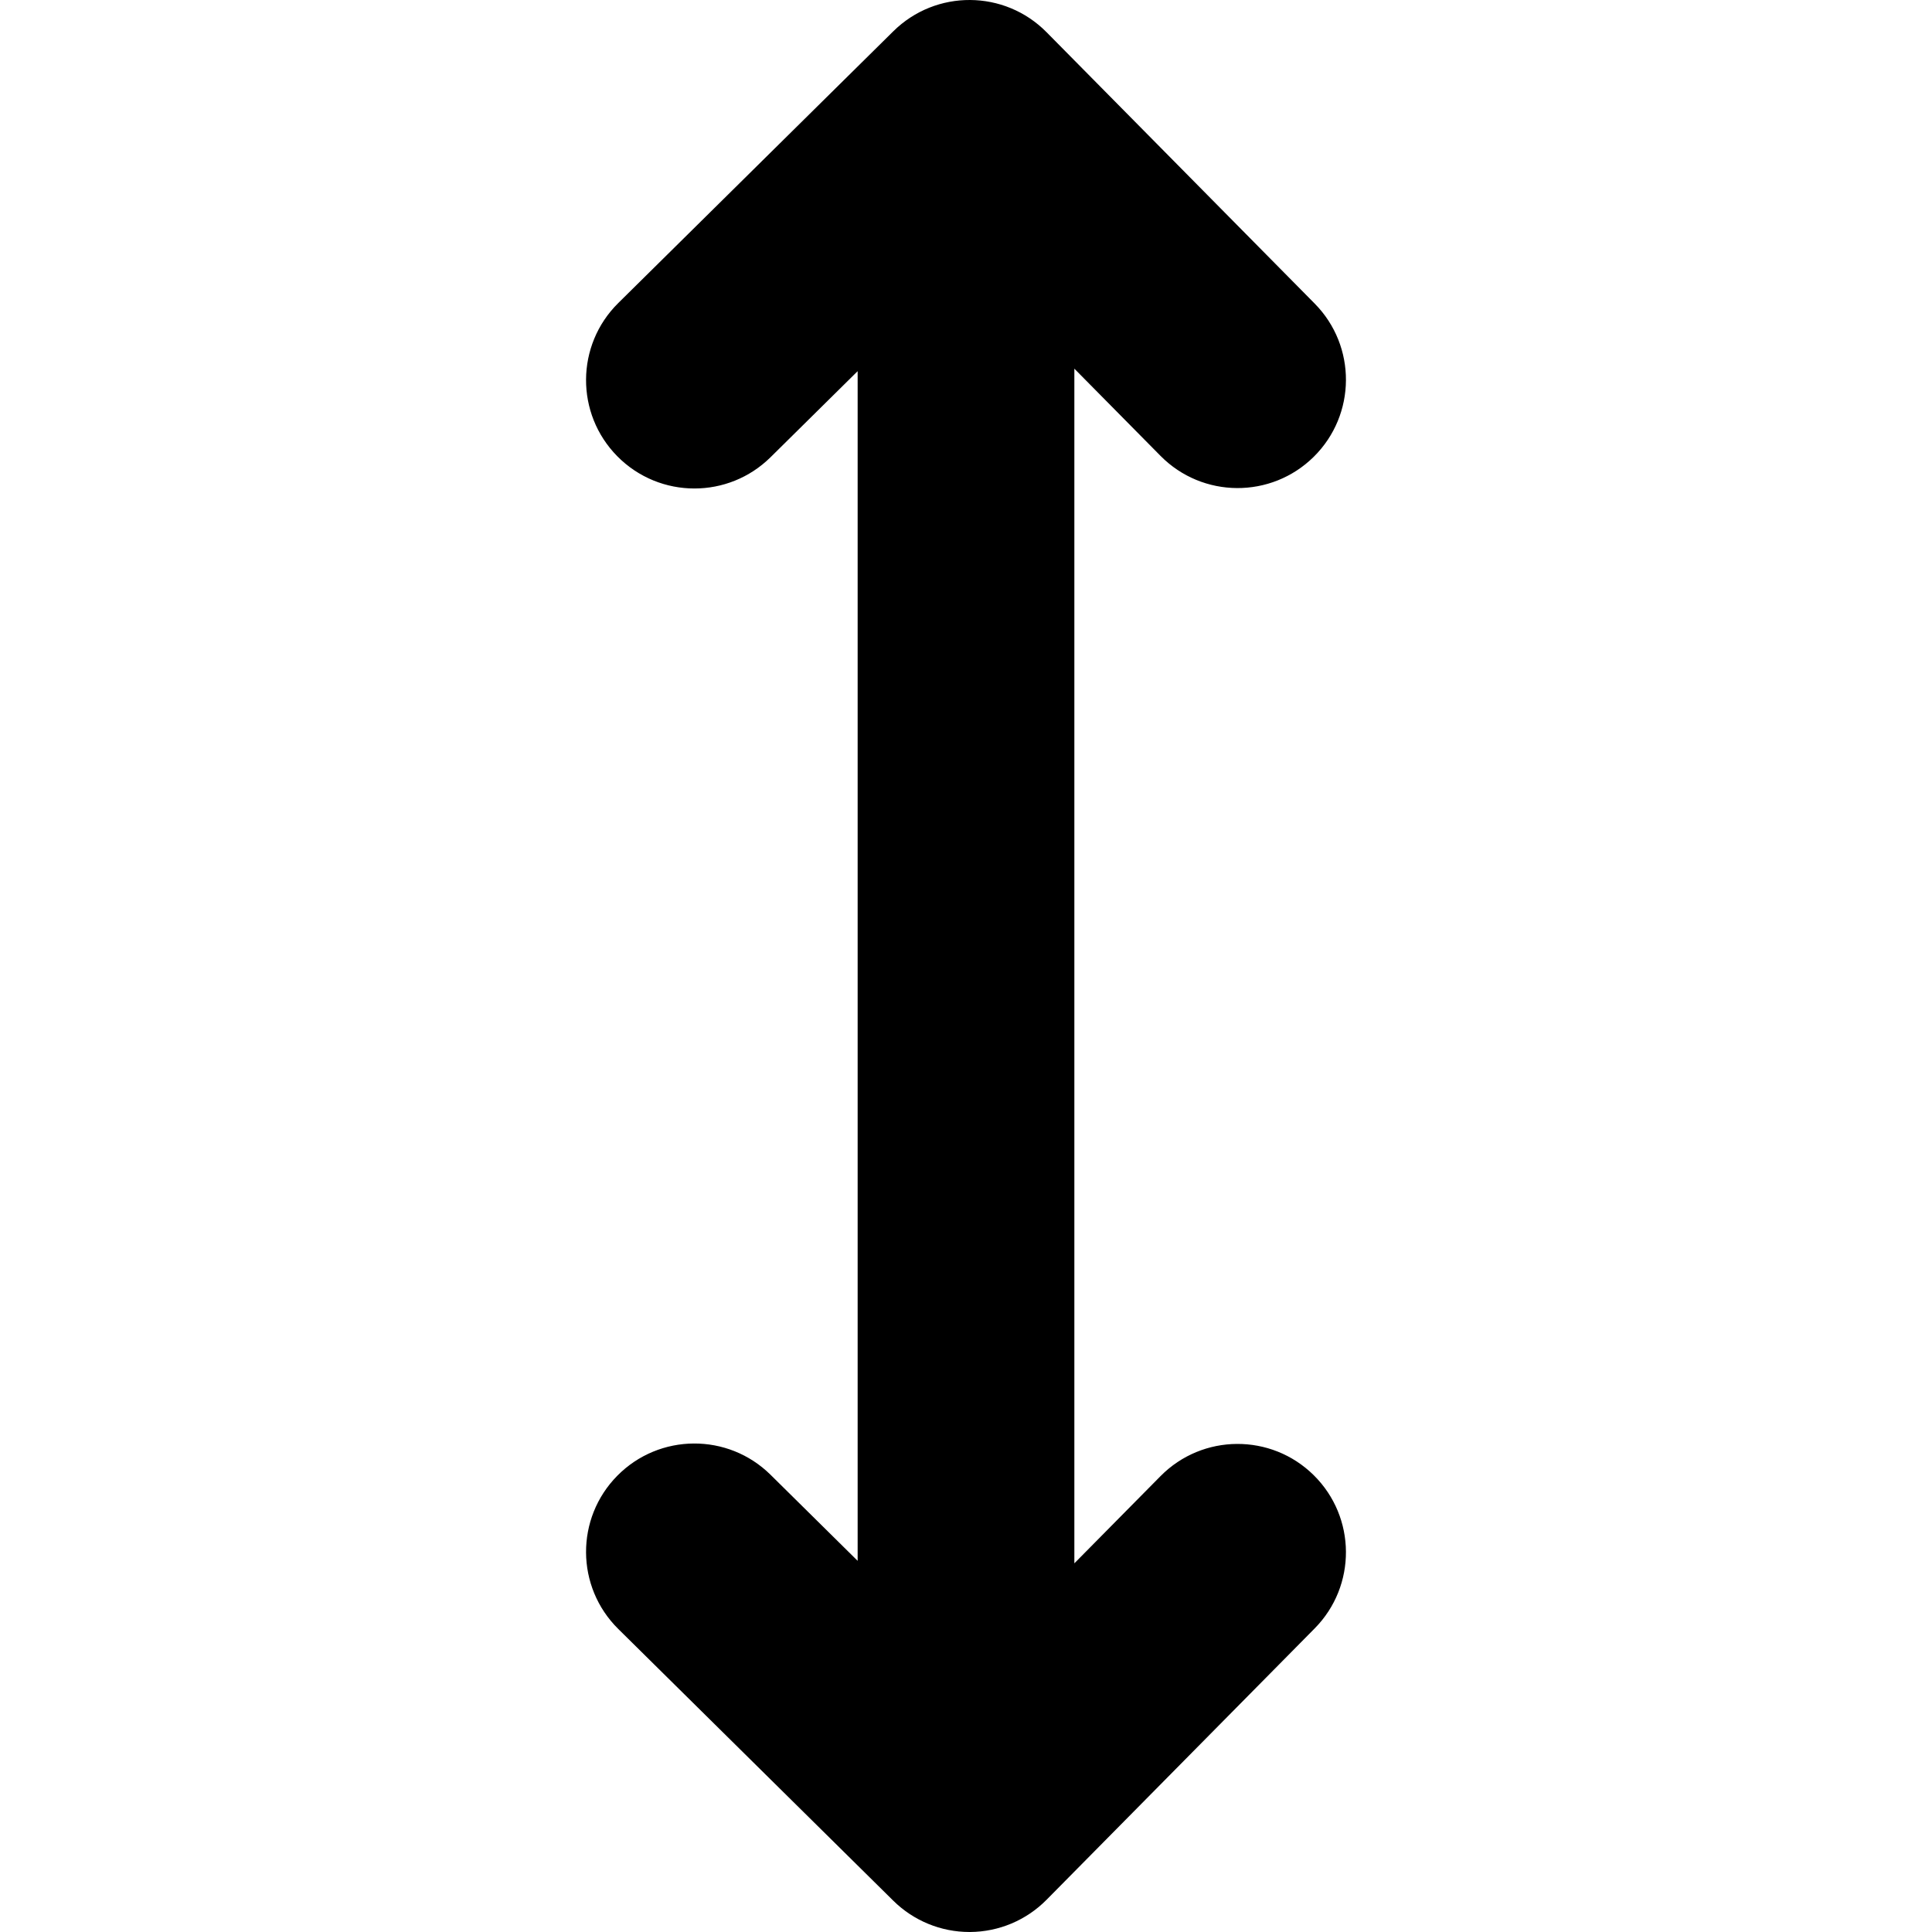 <?xml version="1.0" encoding="iso-8859-1"?>
<!-- Generator: Adobe Illustrator 16.0.0, SVG Export Plug-In . SVG Version: 6.00 Build 0)  -->
<!DOCTYPE svg PUBLIC "-//W3C//DTD SVG 1.1//EN" "http://www.w3.org/Graphics/SVG/1.1/DTD/svg11.dtd">
<svg version="1.1" id="Capa_1" xmlns="http://www.w3.org/2000/svg" xmlns:xlink="http://www.w3.org/1999/xlink" x="0px" y="0px"
	 width="936.091px" height="936.091px" viewBox="0 0 936.091 936.091" style="enable-background:new 0 0 936.091 936.091;"
	 xml:space="preserve">
<g>
	<path d="M562.292,715.212l-41.747,42.25V178.628l41.747,42.25c20.379,20.625,53.62,20.825,74.245,0.445
		c20.625-20.379,20.824-53.619,0.445-74.244L507.071,15.601c-20.379-20.626-53.62-20.825-74.245-0.445L299.554,146.837
		c-20.625,20.379-20.824,53.619-0.445,74.244c10.271,10.395,23.806,15.601,37.348,15.601c13.33,0,26.667-5.046,36.897-15.155
		l42.192-41.688v576.414l-42.192-41.688c-20.625-20.381-53.865-20.182-74.245,0.445c-20.379,20.625-20.18,53.865,0.445,74.244
		l133.272,131.682c9.83,9.713,23.089,15.154,36.898,15.154c0.104,0,0.211,0,0.315,0c13.923-0.084,27.244-5.695,37.03-15.602
		l129.911-131.479c20.38-20.625,20.181-53.865-0.444-74.244C615.912,694.386,582.67,694.585,562.292,715.212z"/>
</g>
<g>
</g>
<g>
</g>
<g>
</g>
<g>
</g>
<g>
</g>
<g>
</g>
<g>
</g>
<g>
</g>
<g>
</g>
<g>
</g>
<g>
</g>
<g>
</g>
<g>
</g>
<g>
</g>
<g>
</g>
</svg>
